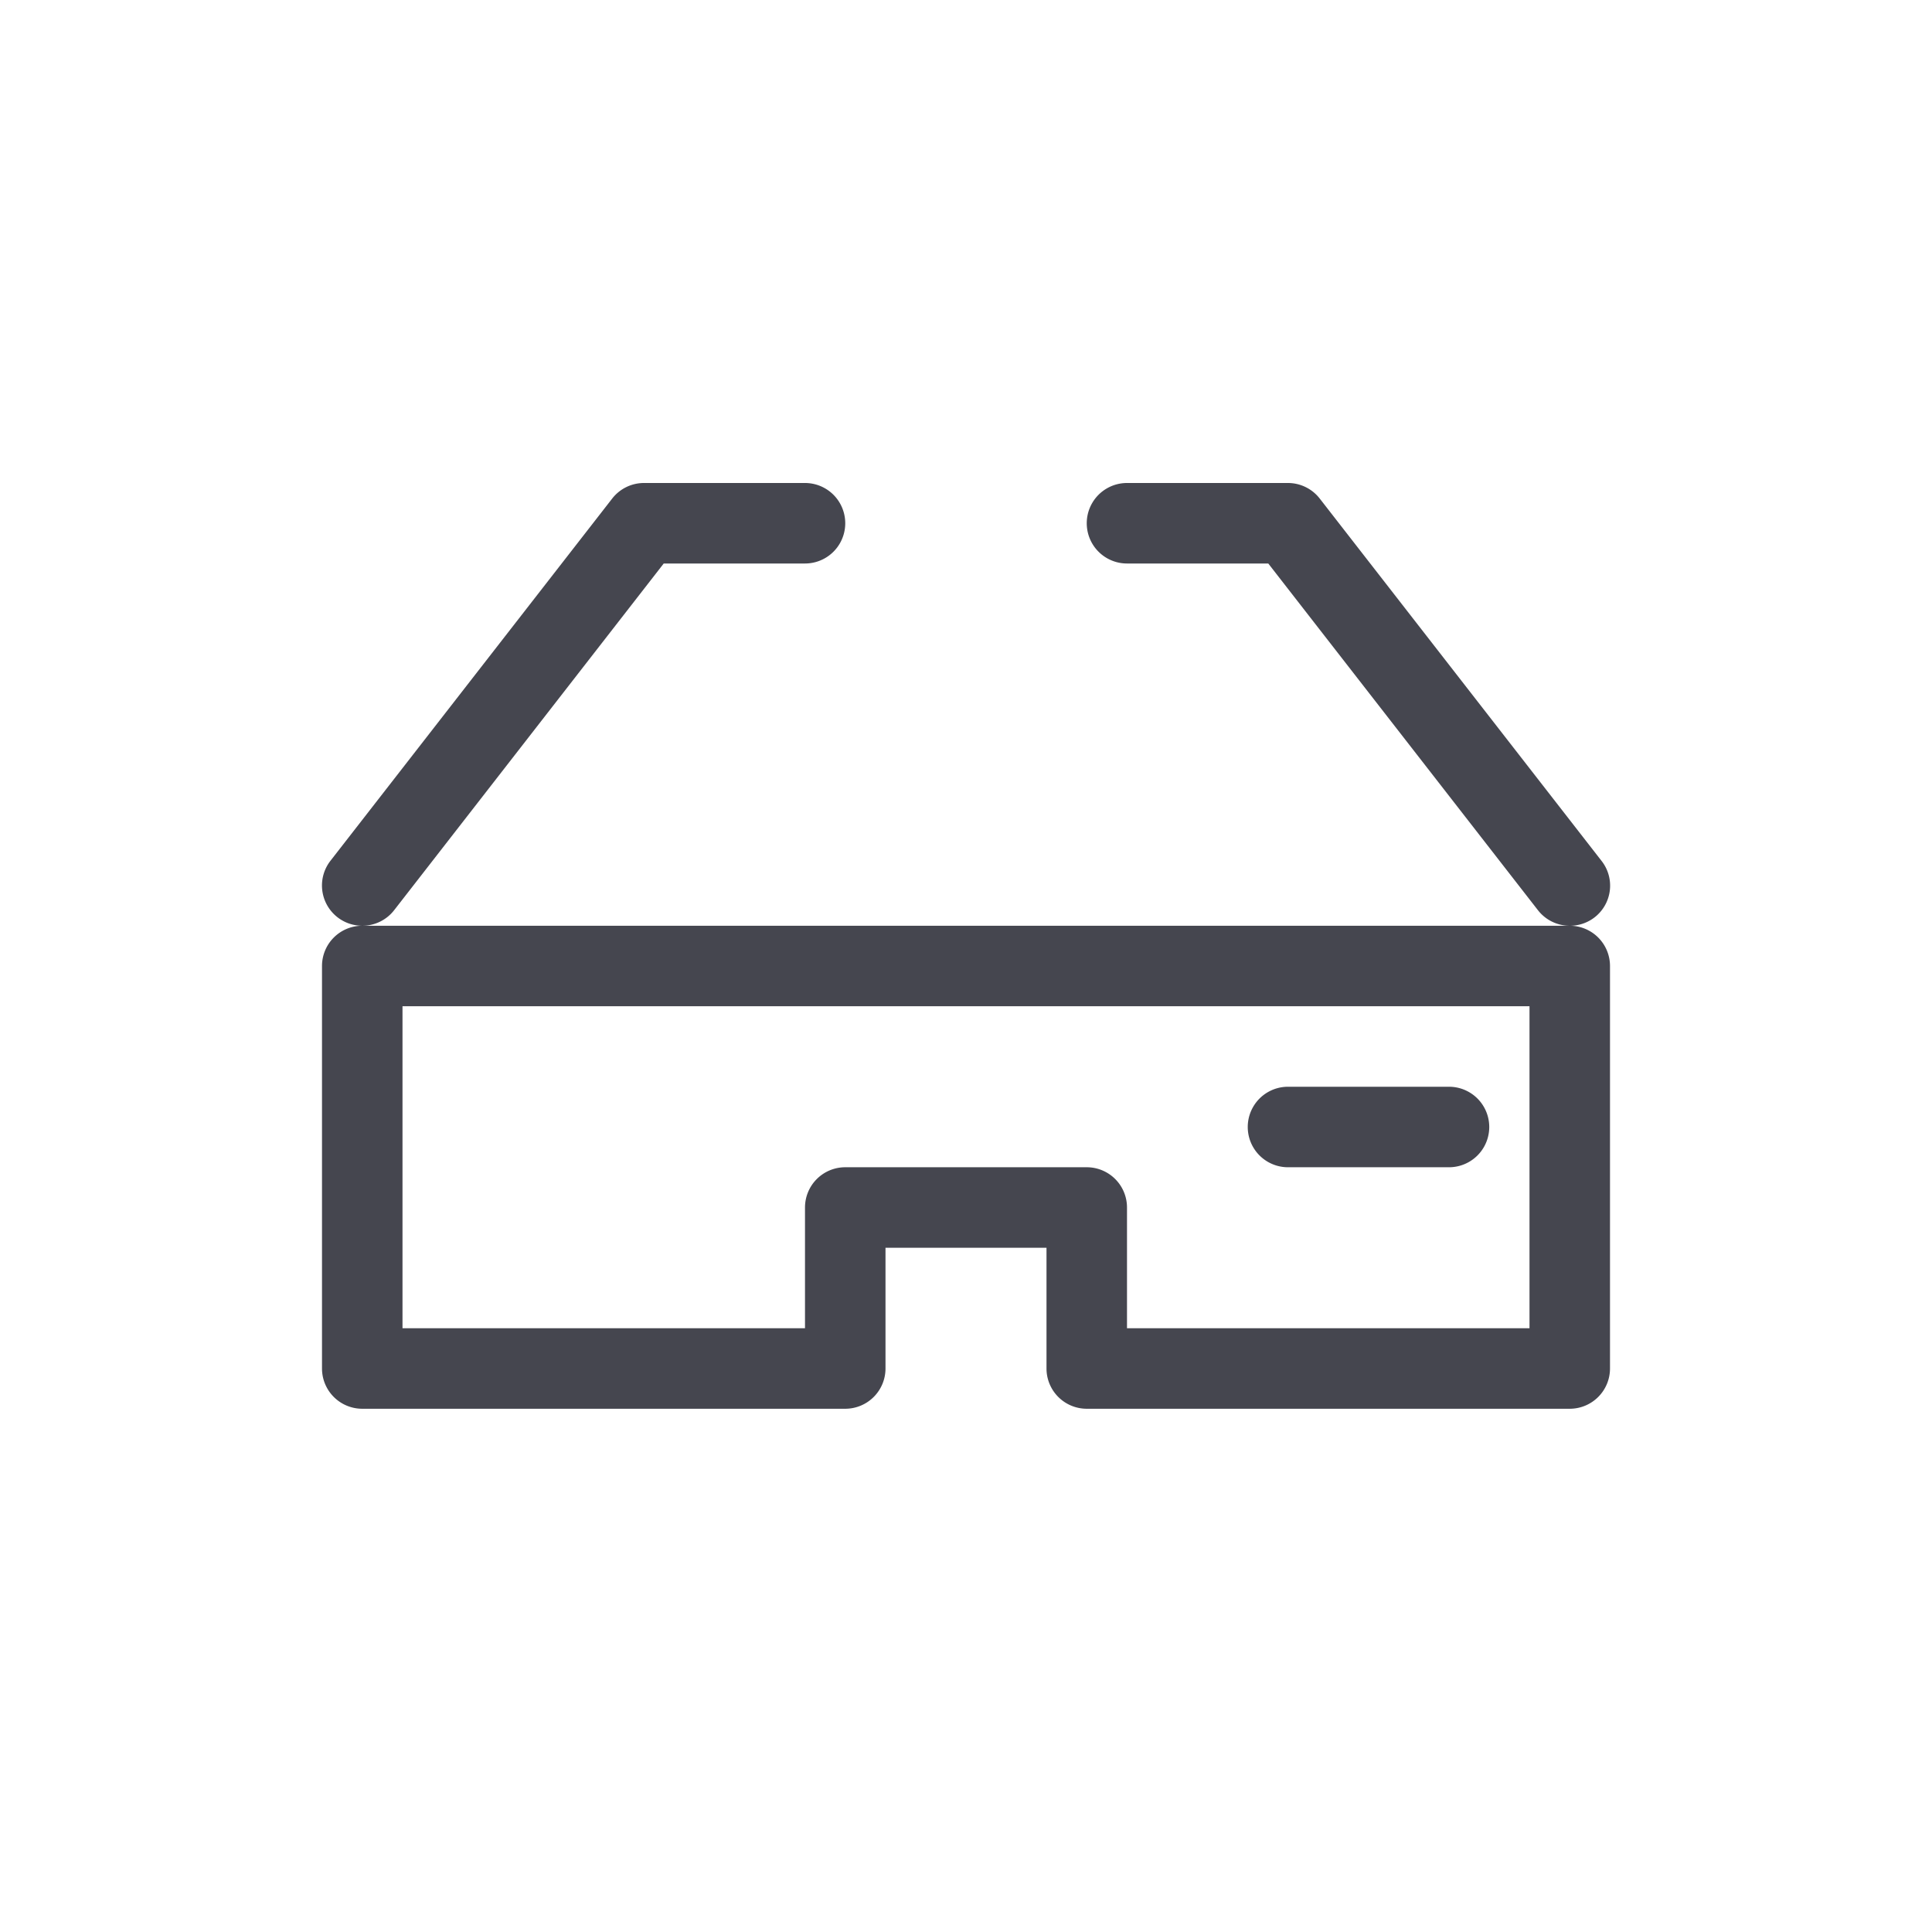 <svg xmlns="http://www.w3.org/2000/svg" fill="none" viewBox="0 0 24 24"><path fill="#45464F" fill-rule="evenodd" d="M8 6a.5.5 0 0 0-.395.193l-3.5 4.5a.5.5 0 0 0 .391.807A.5.5 0 0 0 4 12v5a.5.5 0 0 0 .5.5h6a.5.5 0 0 0 .5-.5v-1.5h2V17a.5.5 0 0 0 .5.5h6a.5.5 0 0 0 .5-.5v-5a.5.5 0 0 0-.496-.5.498.498 0 0 0 .39-.807l-3.5-4.5A.5.5 0 0 0 16 6h-2a.5.5 0 0 0 0 1h1.755l3.35 4.307a.5.5 0 0 0 .39.193H4.506a.5.5 0 0 0 .39-.193L8.245 7H10a.5.5 0 1 0 0-1H8Zm-3 6.5v4h5V15a.5.5 0 0 1 .5-.5h3a.5.5 0 0 1 .5.5v1.5h5v-4H5Zm11 1a.5.5 0 0 0 0 1h2a.5.5 0 0 0 0-1h-2Z" clip-rule="evenodd"/></svg>
